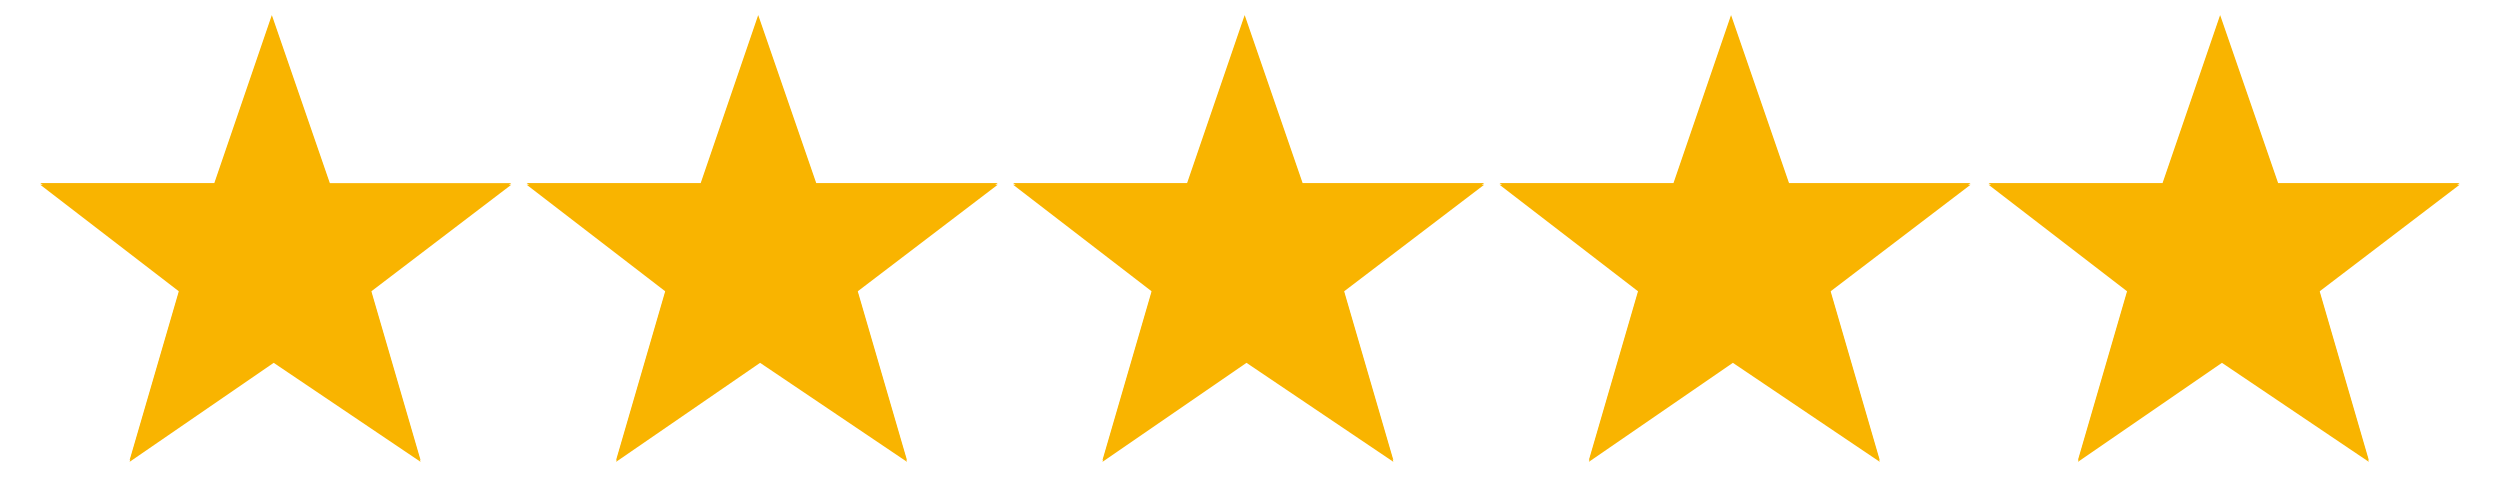 <svg xmlns="http://www.w3.org/2000/svg" width="200" height="40" version="1.0" viewBox="0 0 150 30"><defs><clipPath id="a"><path d="M89 .836h30V27.69H89Zm0 0"/></clipPath><clipPath id="b"><path d="M119 .836h28.578V27.69H119Zm0 0"/></clipPath><clipPath id="c"><path d="M60 .836h30V27.69H60Zm0 0"/></clipPath><clipPath id="d"><path d="M31 .836h29V27.69H31Zm0 0"/></clipPath><clipPath id="e"><path d="M2.418.836H31V27.69H2.418Zm0 0"/></clipPath><clipPath id="f"><path d="M89 1h30v26.793H89Zm0 0"/></clipPath><clipPath id="g"><path d="M119 1h28.578v26.793H119Zm0 0"/></clipPath><clipPath id="h"><path d="M60 1h30v26.793H60Zm0 0"/></clipPath><clipPath id="i"><path d="M31 1h29v26.793H31Zm0 0"/></clipPath><clipPath id="j"><path d="M2.418 1H31v26.793H2.418Zm0 0"/></clipPath></defs><g clip-path="url(#a)"><path fill="#f9b400" d="M100.41 10.984H89.973l8.332 6.41-2.973 10.215 8.64-5.941 8.813 5.941-2.972-10.214 8.417-6.41h-10.89L103.863.905Zm0 0"/></g><g clip-path="url(#b)"><path fill="#f9b400" d="M129.754 10.984h-10.438l8.332 6.41-2.972 10.215 8.64-5.941 8.813 5.941-2.973-10.214 8.418-6.41h-10.887L133.208.905Zm0 0"/></g><g clip-path="url(#c)"><path fill="#f9b400" d="M71.227 10.984H60.789l8.332 6.41-2.973 10.215 8.641-5.941 8.813 5.941-2.977-10.214 8.422-6.41h-10.89L74.68.905Zm0 0"/></g><g clip-path="url(#d)"><path fill="#f9b400" d="M42.043 10.984H31.602l8.335 6.41-2.972 10.215 8.64-5.941 8.813 5.941-2.977-10.214 8.418-6.41H48.973L45.493.905Zm0 0"/></g><g clip-path="url(#e)"><path fill="#f9b400" d="M12.86 10.984H2.417l8.336 6.41L7.777 27.61l8.645-5.941 8.812 5.941-2.976-10.214 8.418-6.41H19.789L16.31.905Zm0 0"/></g><g clip-path="url(#f)"><path fill="#f9b400" d="M100.41 11.086H89.973l8.332 6.41-2.973 10.215 8.64-5.941 8.813 5.94-2.972-10.214 8.417-6.41h-10.89l-3.477-10.078Zm0 0"/></g><g clip-path="url(#g)"><path fill="#f9b400" d="M129.754 11.086h-10.438l8.332 6.41-2.972 10.215 8.64-5.941 8.813 5.94-2.973-10.214 8.418-6.41h-10.887l-3.48-10.078Zm0 0"/></g><g clip-path="url(#h)"><path fill="#f9b400" d="M71.227 11.086H60.789l8.332 6.41-2.973 10.215 8.641-5.941 8.813 5.94-2.977-10.214 8.422-6.41h-10.89L74.68 1.008Zm0 0"/></g><g clip-path="url(#i)"><path fill="#f9b400" d="M42.043 11.086H31.602l8.335 6.41-2.972 10.215 8.64-5.941 8.813 5.94-2.977-10.214 8.418-6.41H48.973l-3.48-10.078Zm0 0"/></g><g clip-path="url(#j)"><path fill="#f9b400" d="M12.86 11.086H2.417l8.336 6.41-2.977 10.215 8.645-5.941 8.812 5.94-2.976-10.214 8.418-6.41H19.789L16.31 1.008Zm0 0"/></g></svg>